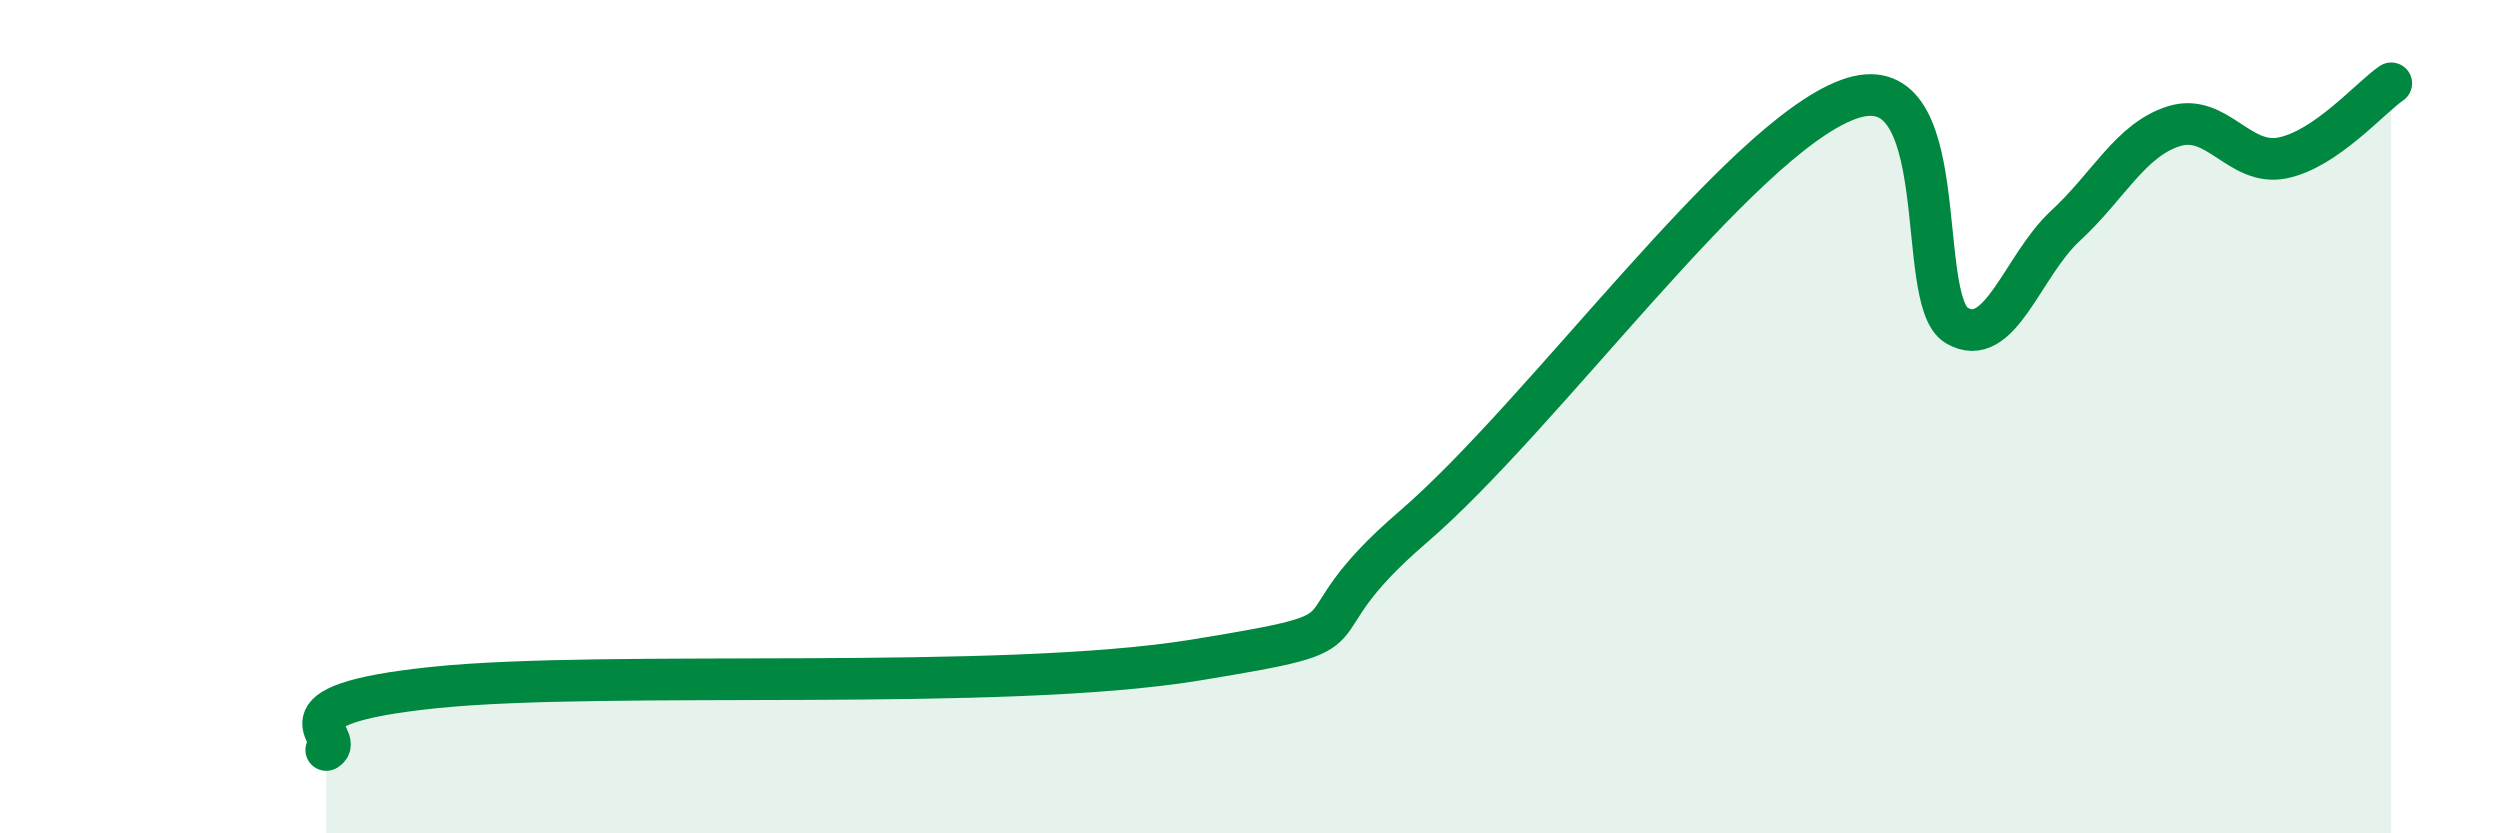 
    <svg width="60" height="20" viewBox="0 0 60 20" xmlns="http://www.w3.org/2000/svg">
      <path
        d="M 7.83,18 C 8.35,17.7 6.26,16.93 10.43,16.5 C 14.6,16.07 24,16.61 28.7,15.84 C 33.4,15.07 30.78,15.34 33.91,12.65 C 37.04,9.96 41.74,3.36 44.35,2.39 C 46.96,1.42 45.92,7.2 46.96,7.81 C 48,8.42 48.53,6.38 49.57,5.42 C 50.61,4.46 51.13,3.36 52.17,3.03 C 53.21,2.7 53.74,4 54.78,3.79 C 55.82,3.58 56.87,2.36 57.39,2L57.39 20L7.83 20Z"
        fill="#008740"
        opacity="0.1"
        stroke-linecap="round"
        stroke-linejoin="round"
      />
      <path
        d="M 7.83,18 C 8.35,17.7 6.26,16.93 10.43,16.5 C 14.6,16.07 24,16.61 28.7,15.84 C 33.4,15.07 30.78,15.34 33.91,12.65 C 37.04,9.96 41.74,3.36 44.35,2.39 C 46.96,1.42 45.92,7.2 46.96,7.81 C 48,8.42 48.53,6.38 49.57,5.42 C 50.61,4.46 51.13,3.36 52.17,3.03 C 53.21,2.7 53.74,4 54.78,3.79 C 55.82,3.58 56.87,2.36 57.39,2"
        stroke="#008740"
        stroke-width="1"
        fill="none"
        stroke-linecap="round"
        stroke-linejoin="round"
      />
    </svg>
  
